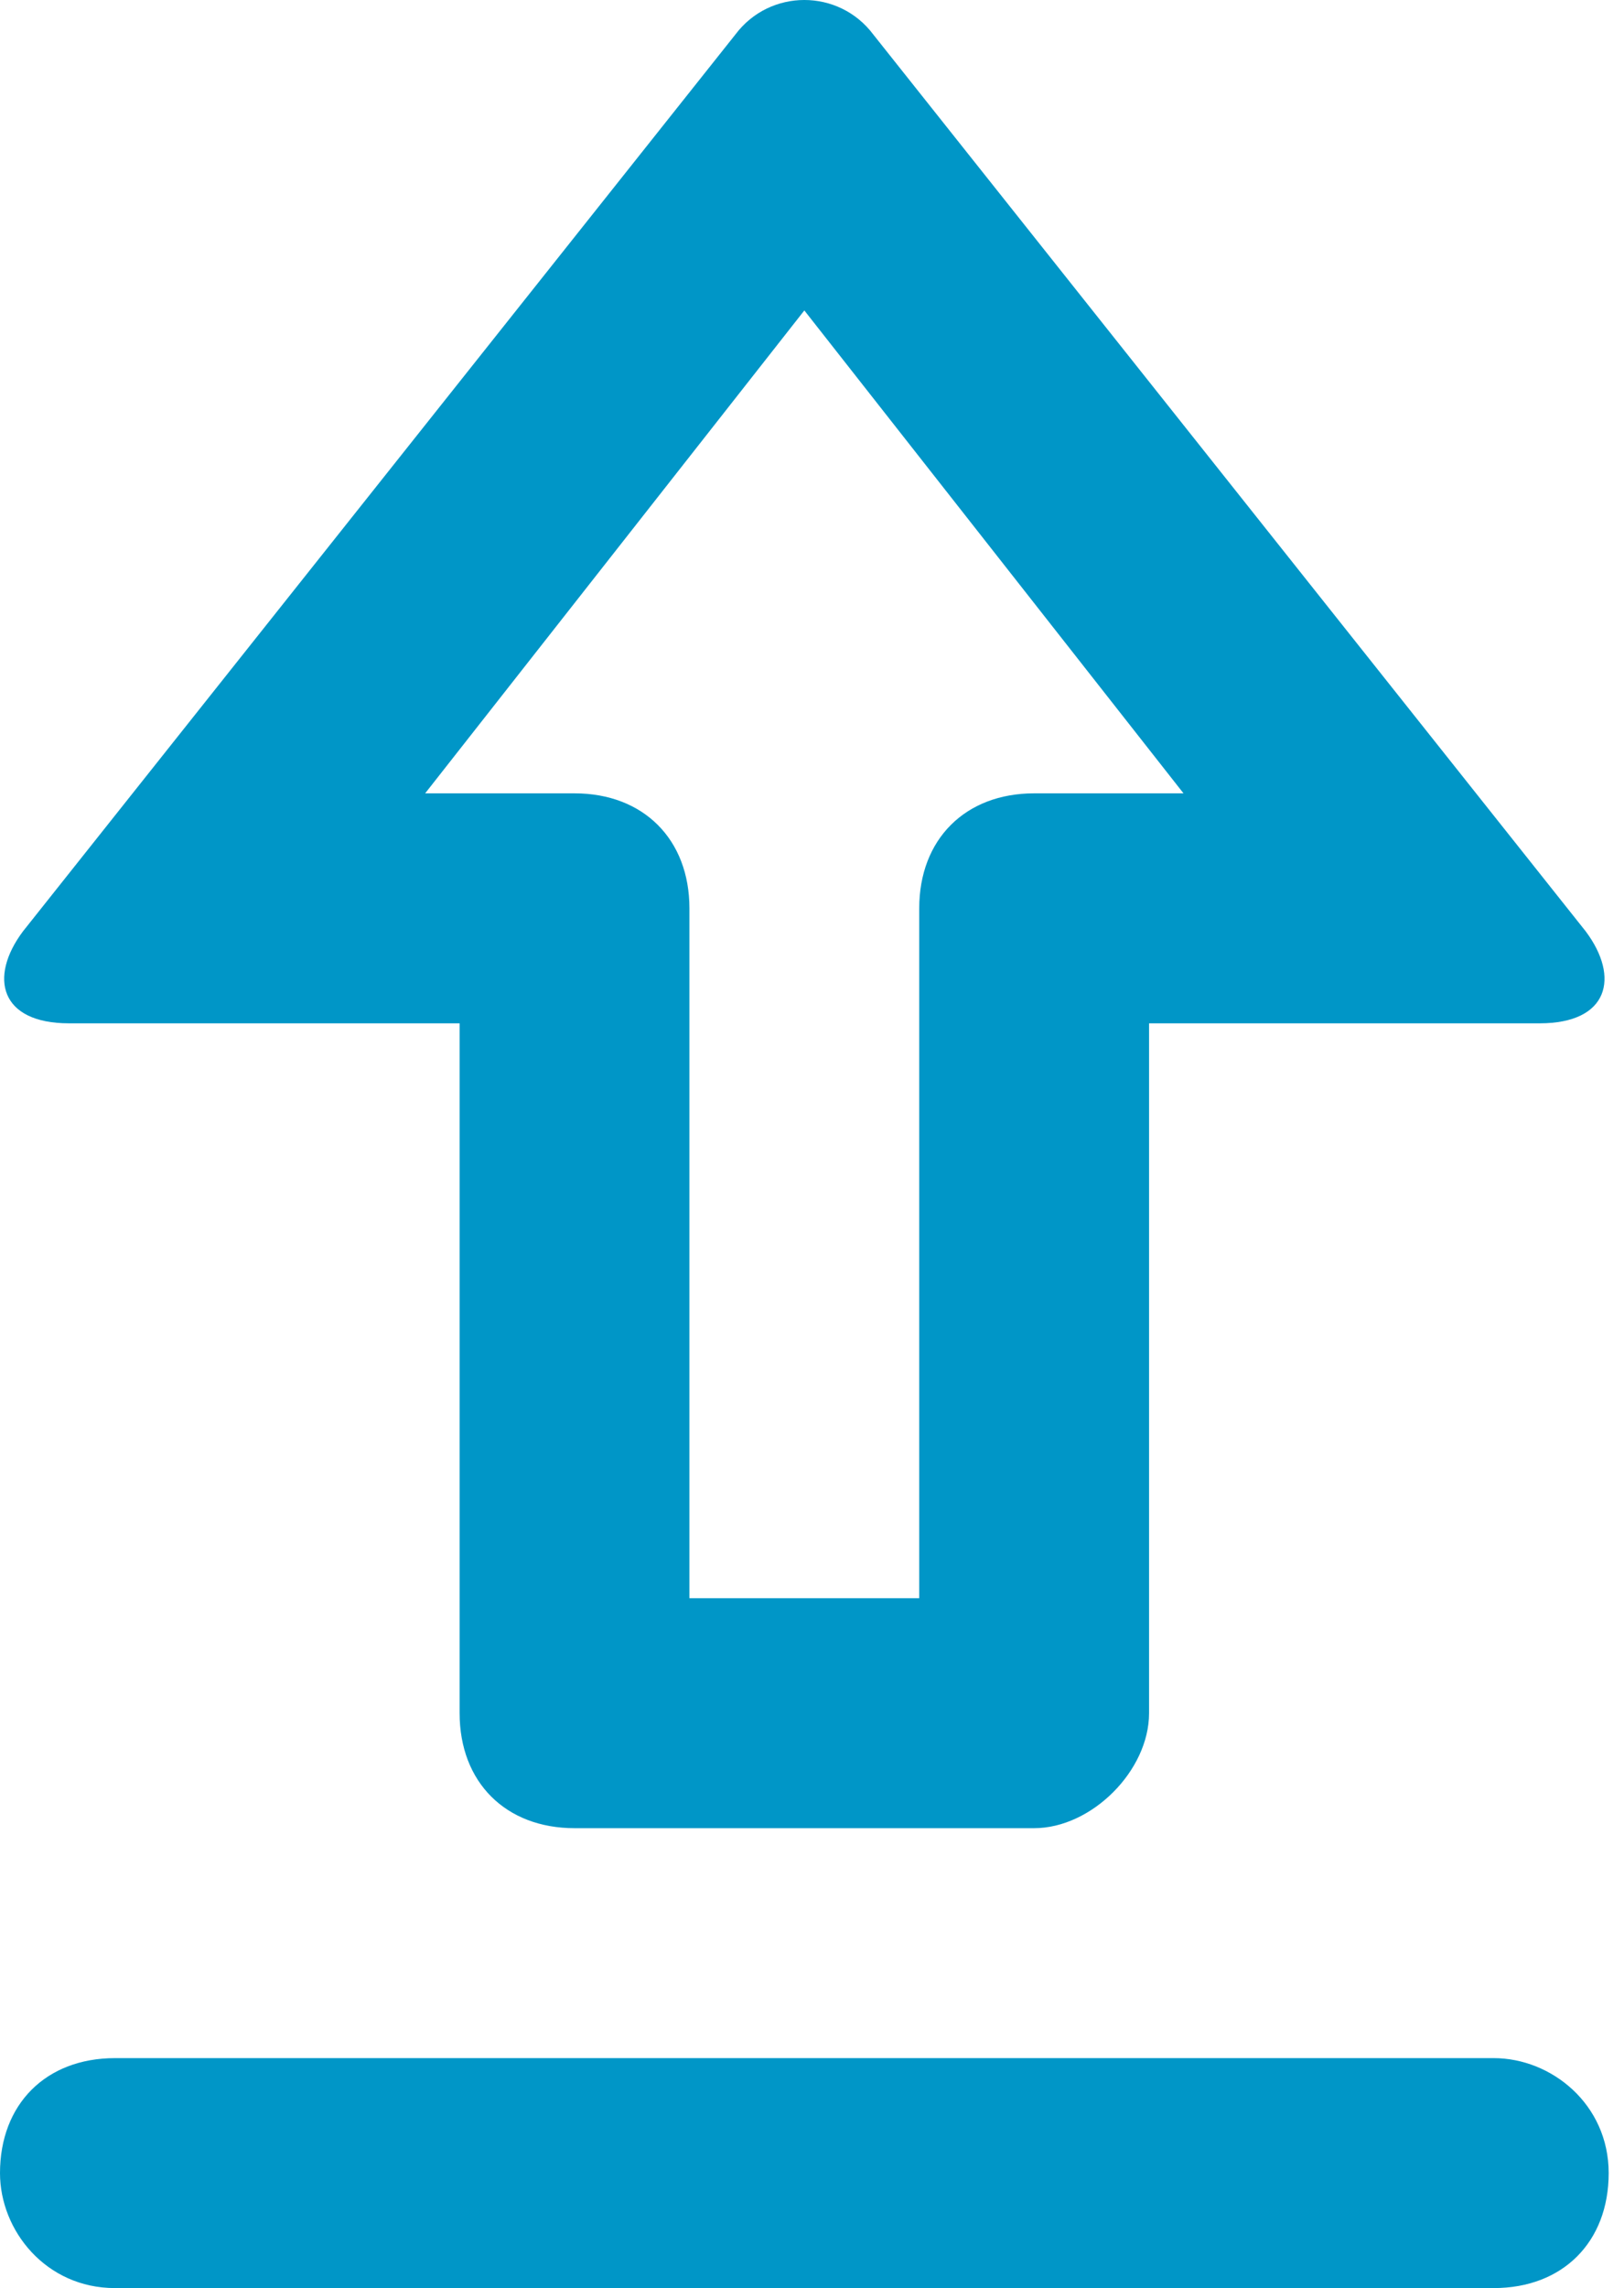 <svg width="71" height="100" viewBox="0 0 71 100" fill="none" xmlns="http://www.w3.org/2000/svg">
<path d="M0 94.975C0 91.96 2.009 89.95 5.024 89.95H65.306C67.818 89.95 70.33 91.96 70.33 94.975C70.33 97.99 68.32 100 65.306 100H5.024C2.009 100 0 97.487 0 94.975ZM50.236 44.724V74.874C50.236 77.387 47.724 79.9 45.212 79.9H25.118C22.104 79.9 20.094 77.889 20.094 74.874V44.724H3.014C0 44.724 -0.502 42.714 1.005 40.703L32.151 1.508C33.658 -0.503 36.672 -0.503 38.179 1.508L69.325 40.703C70.832 42.714 70.33 44.724 67.316 44.724H50.236ZM25.118 34.673C28.132 34.673 30.141 36.683 30.141 39.699V69.849H40.188V39.699C40.188 36.683 42.198 34.673 45.212 34.673H51.742L35.165 13.568L18.587 34.673H25.118Z" fill="#0096C7"/>
</svg>
